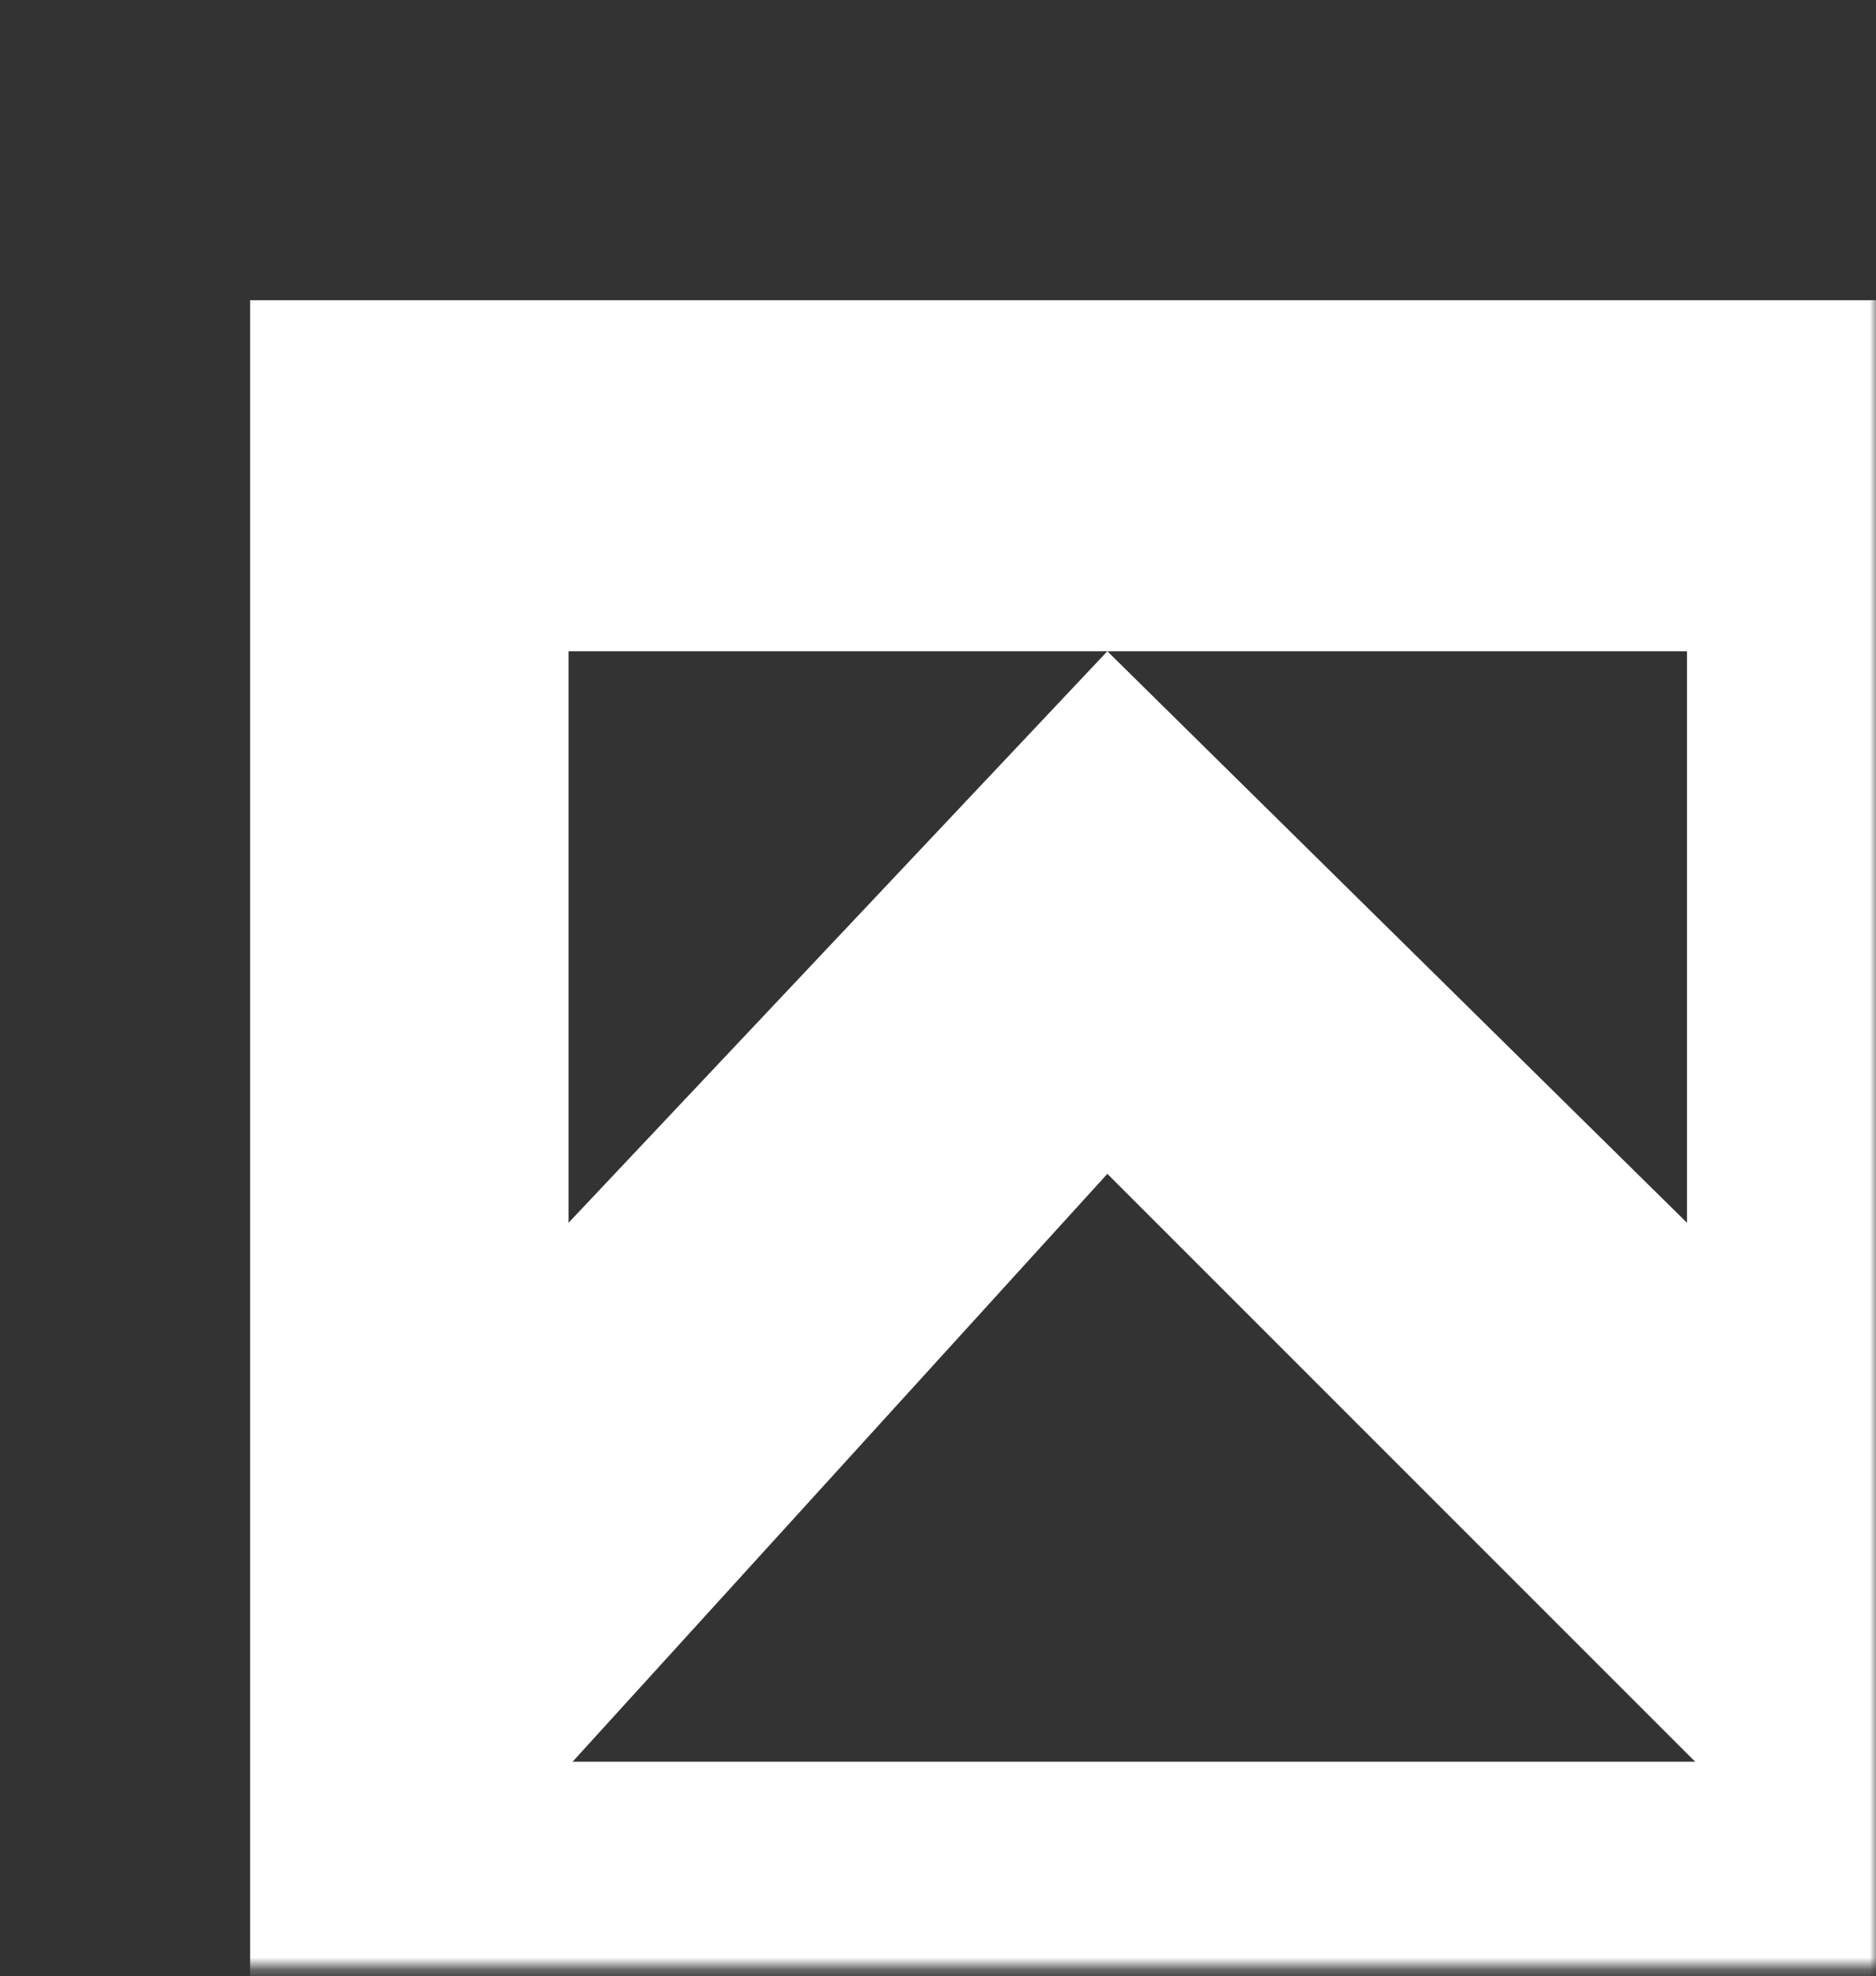 <?xml version="1.0" encoding="UTF-8"?> <svg xmlns="http://www.w3.org/2000/svg" width="150" height="158" viewBox="0 0 150 158" fill="none"><rect x="0" y="0" width="150" height="158" fill="#333333" stroke="none"/> <g clip-path="url(#clip0_727_2)"> <mask id="mask0_727_2" style="mask-type:luminance" maskUnits="userSpaceOnUse" x="0" y="0" width="150" height="158"> <path d="M150 0H0V157.246H150V0Z" fill="white"></path> </mask> <g mask="url(#mask0_727_2)"> <path fill-rule="evenodd" clip-rule="evenodd" d="M161 24H20V165H161V24ZM45.458 97.763V52.068H88.541L45.458 97.763ZM88.541 52.068H134.889V97.763L88.541 52.068ZM45.785 140.847H135.542L88.542 93.848L45.785 140.847Z" fill="white"></path> </g> </g> <defs> <clipPath id="clip0_727_2"> <rect width="150" height="158" fill="white"></rect> </clipPath> </defs> </svg> 